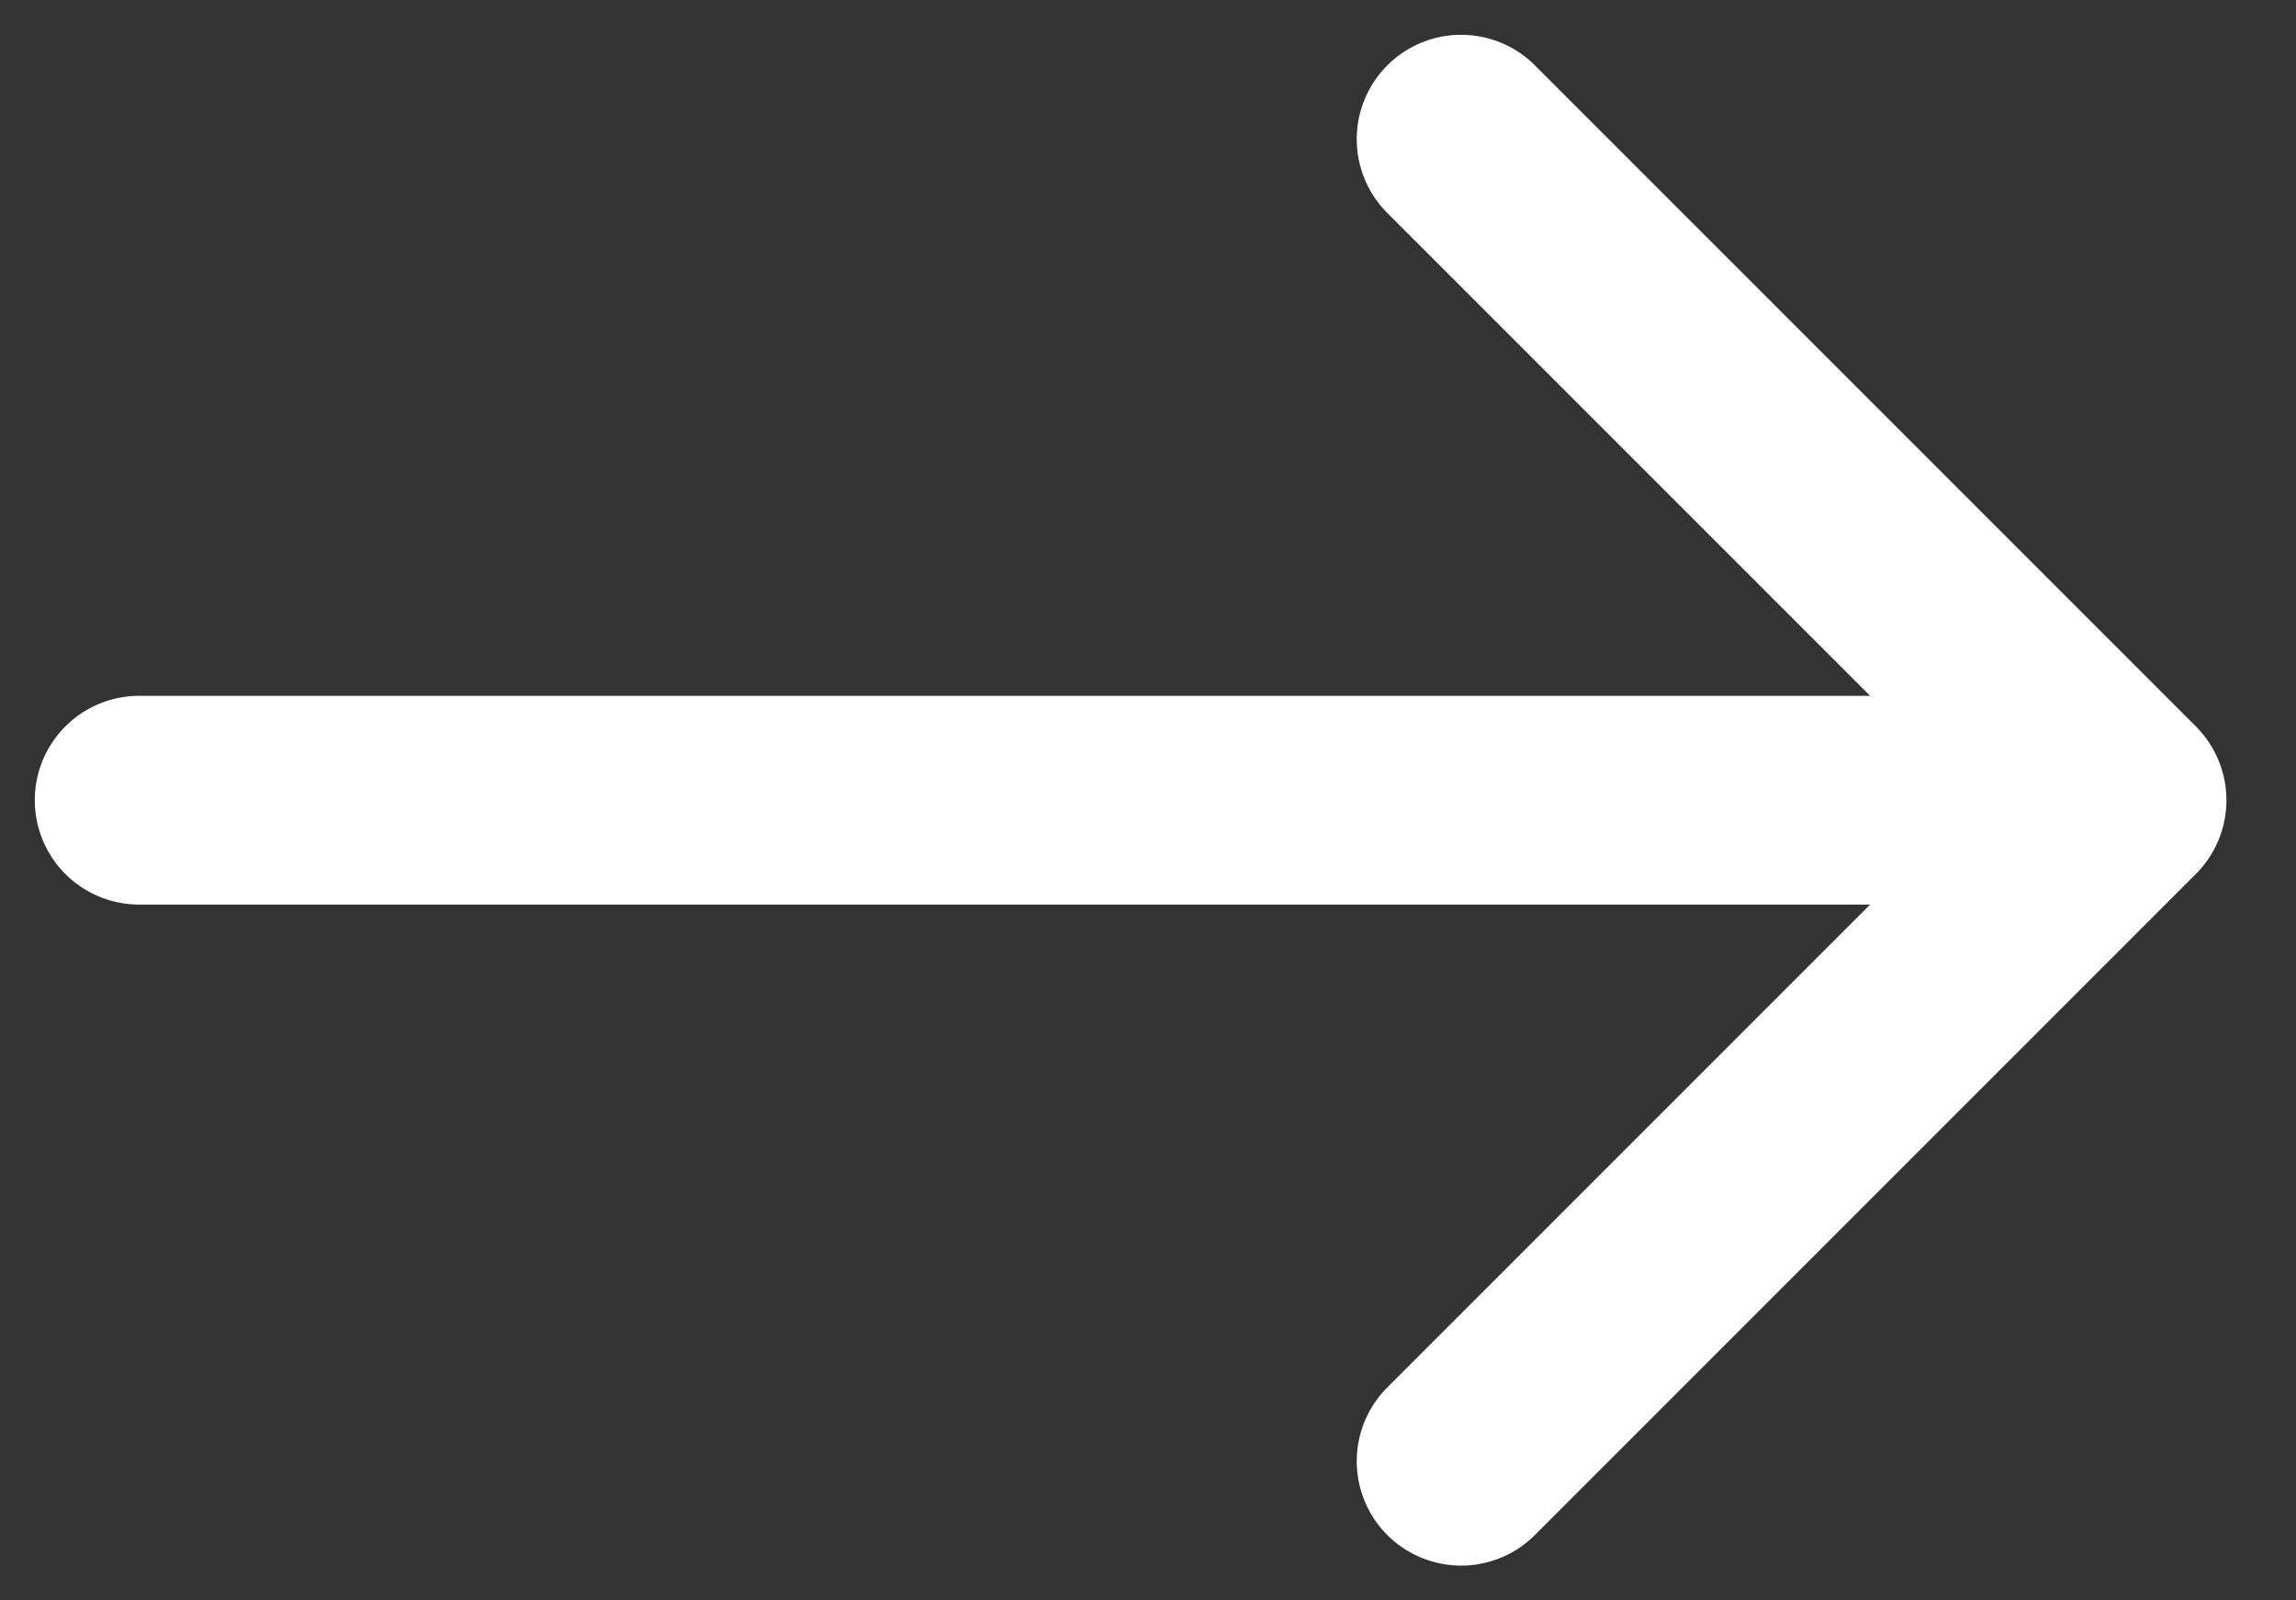 <svg width="33" height="23" viewBox="0 0 33 23" fill="none" xmlns="http://www.w3.org/2000/svg">
<rect x="0" y="0" width="33" height="23" fill="#333333" stroke="none"/>
<path d="M2 11.5H30.5M30.5 11.5L21 2M30.5 11.5L21 21" stroke="white" stroke-width="3" stroke-linecap="round"/>
</svg>
